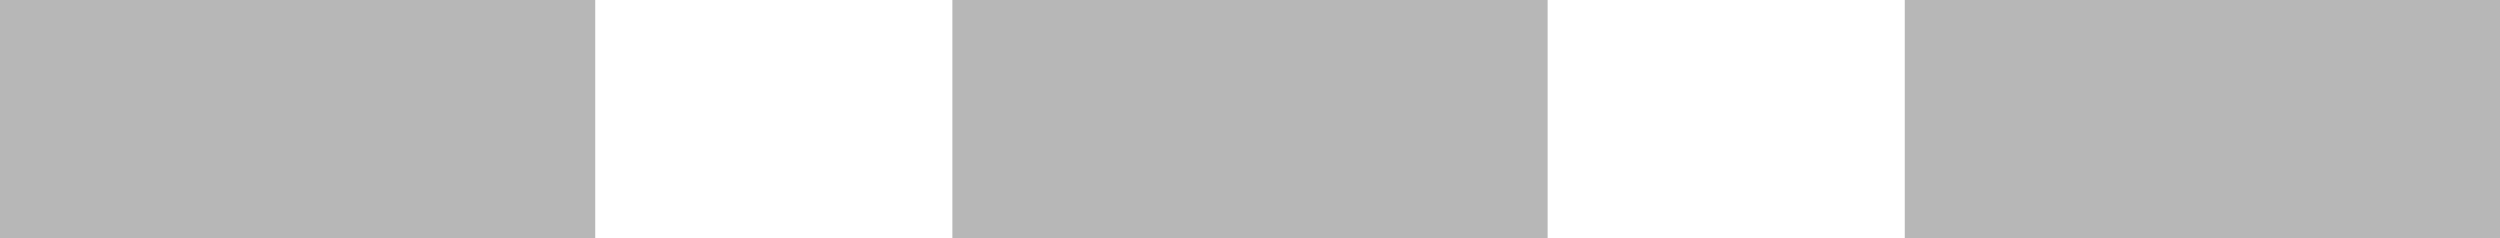 <svg width="21" height="2" viewBox="0 0 21 2" fill="none" xmlns="http://www.w3.org/2000/svg">
<path d="M0 1H5" stroke="#B7B7B7" stroke-width="2"/>
<path d="M8 1H13" stroke="#B7B7B7" stroke-width="2"/>
<path d="M16 1H21" stroke="#B7B7B7" stroke-width="2"/>
</svg>

